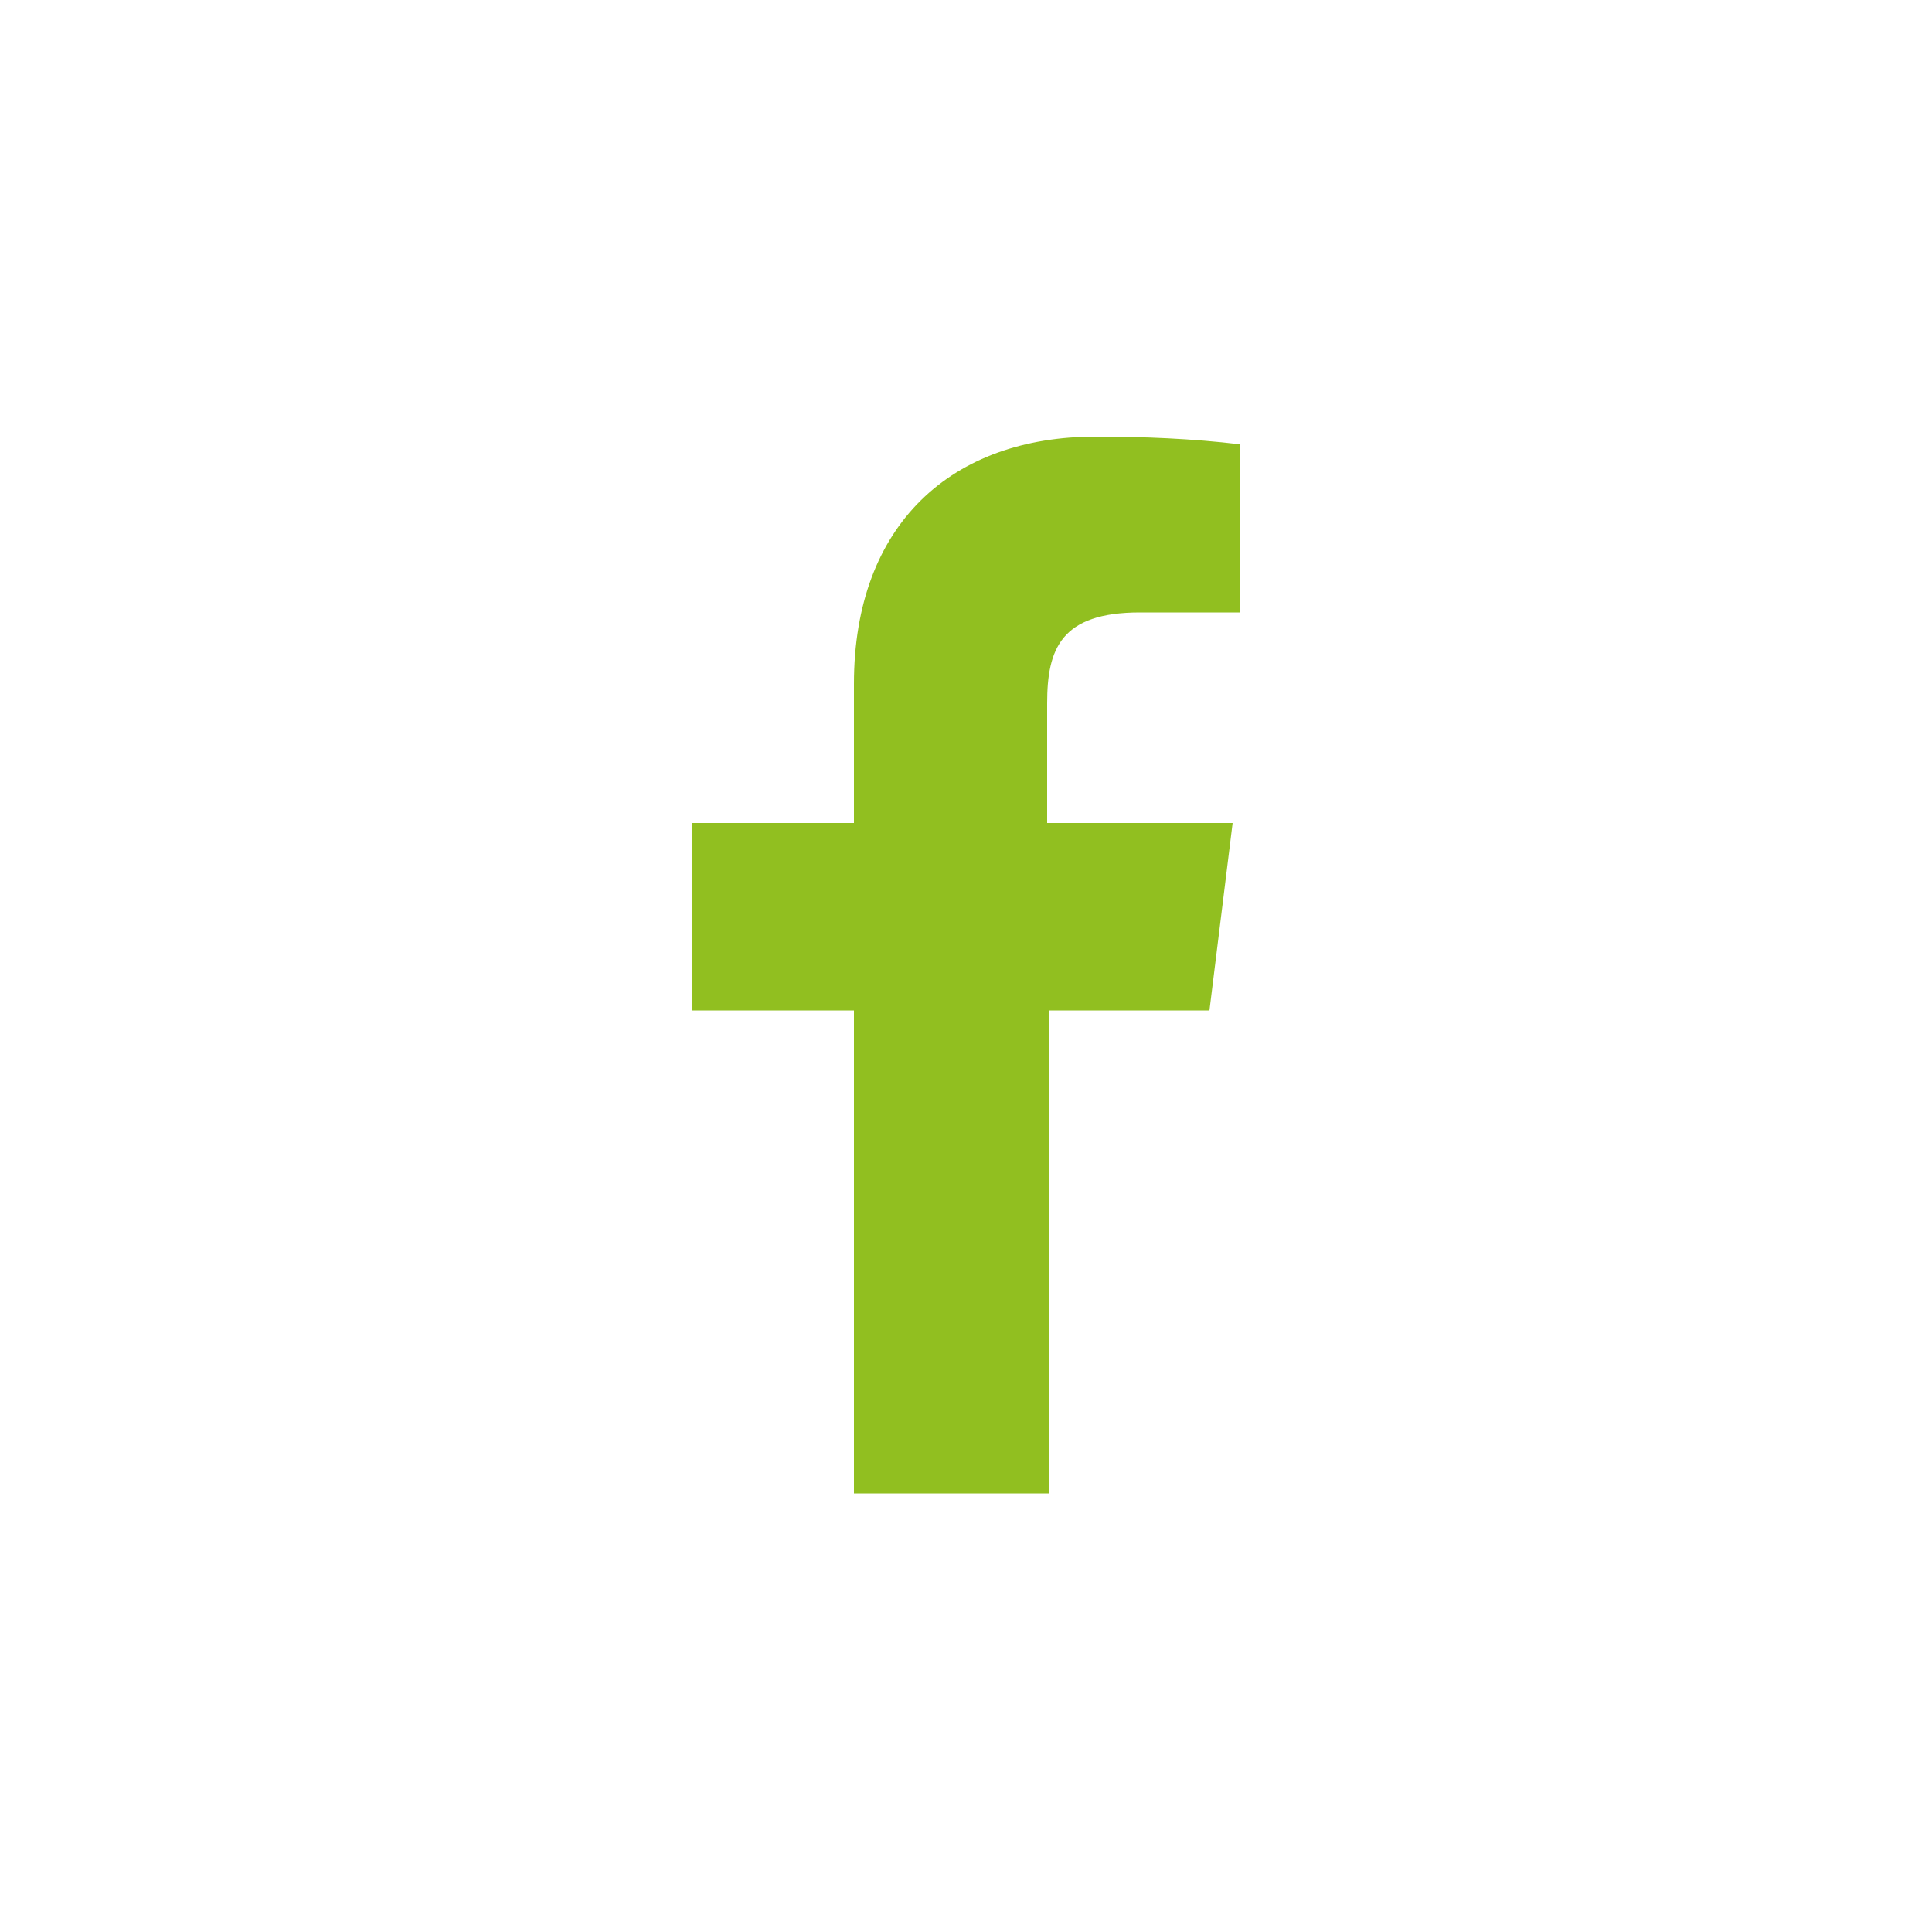 <svg id="Layer_1" xmlns="http://www.w3.org/2000/svg" viewBox="0 0 100 100"><style>.st0{fill:#91bf20}</style><path class="st0" d="M44.2 77.3v-25h-8.4v-9.7h8.4v-7.2c0-8.3 5.1-12.8 12.5-12.8 2.5 0 5 .1 7.5.4v8.7H59c-4.1 0-4.8 1.9-4.8 4.7v6.2h9.6l-1.2 9.7h-8.3v25H44.2z"/></svg>